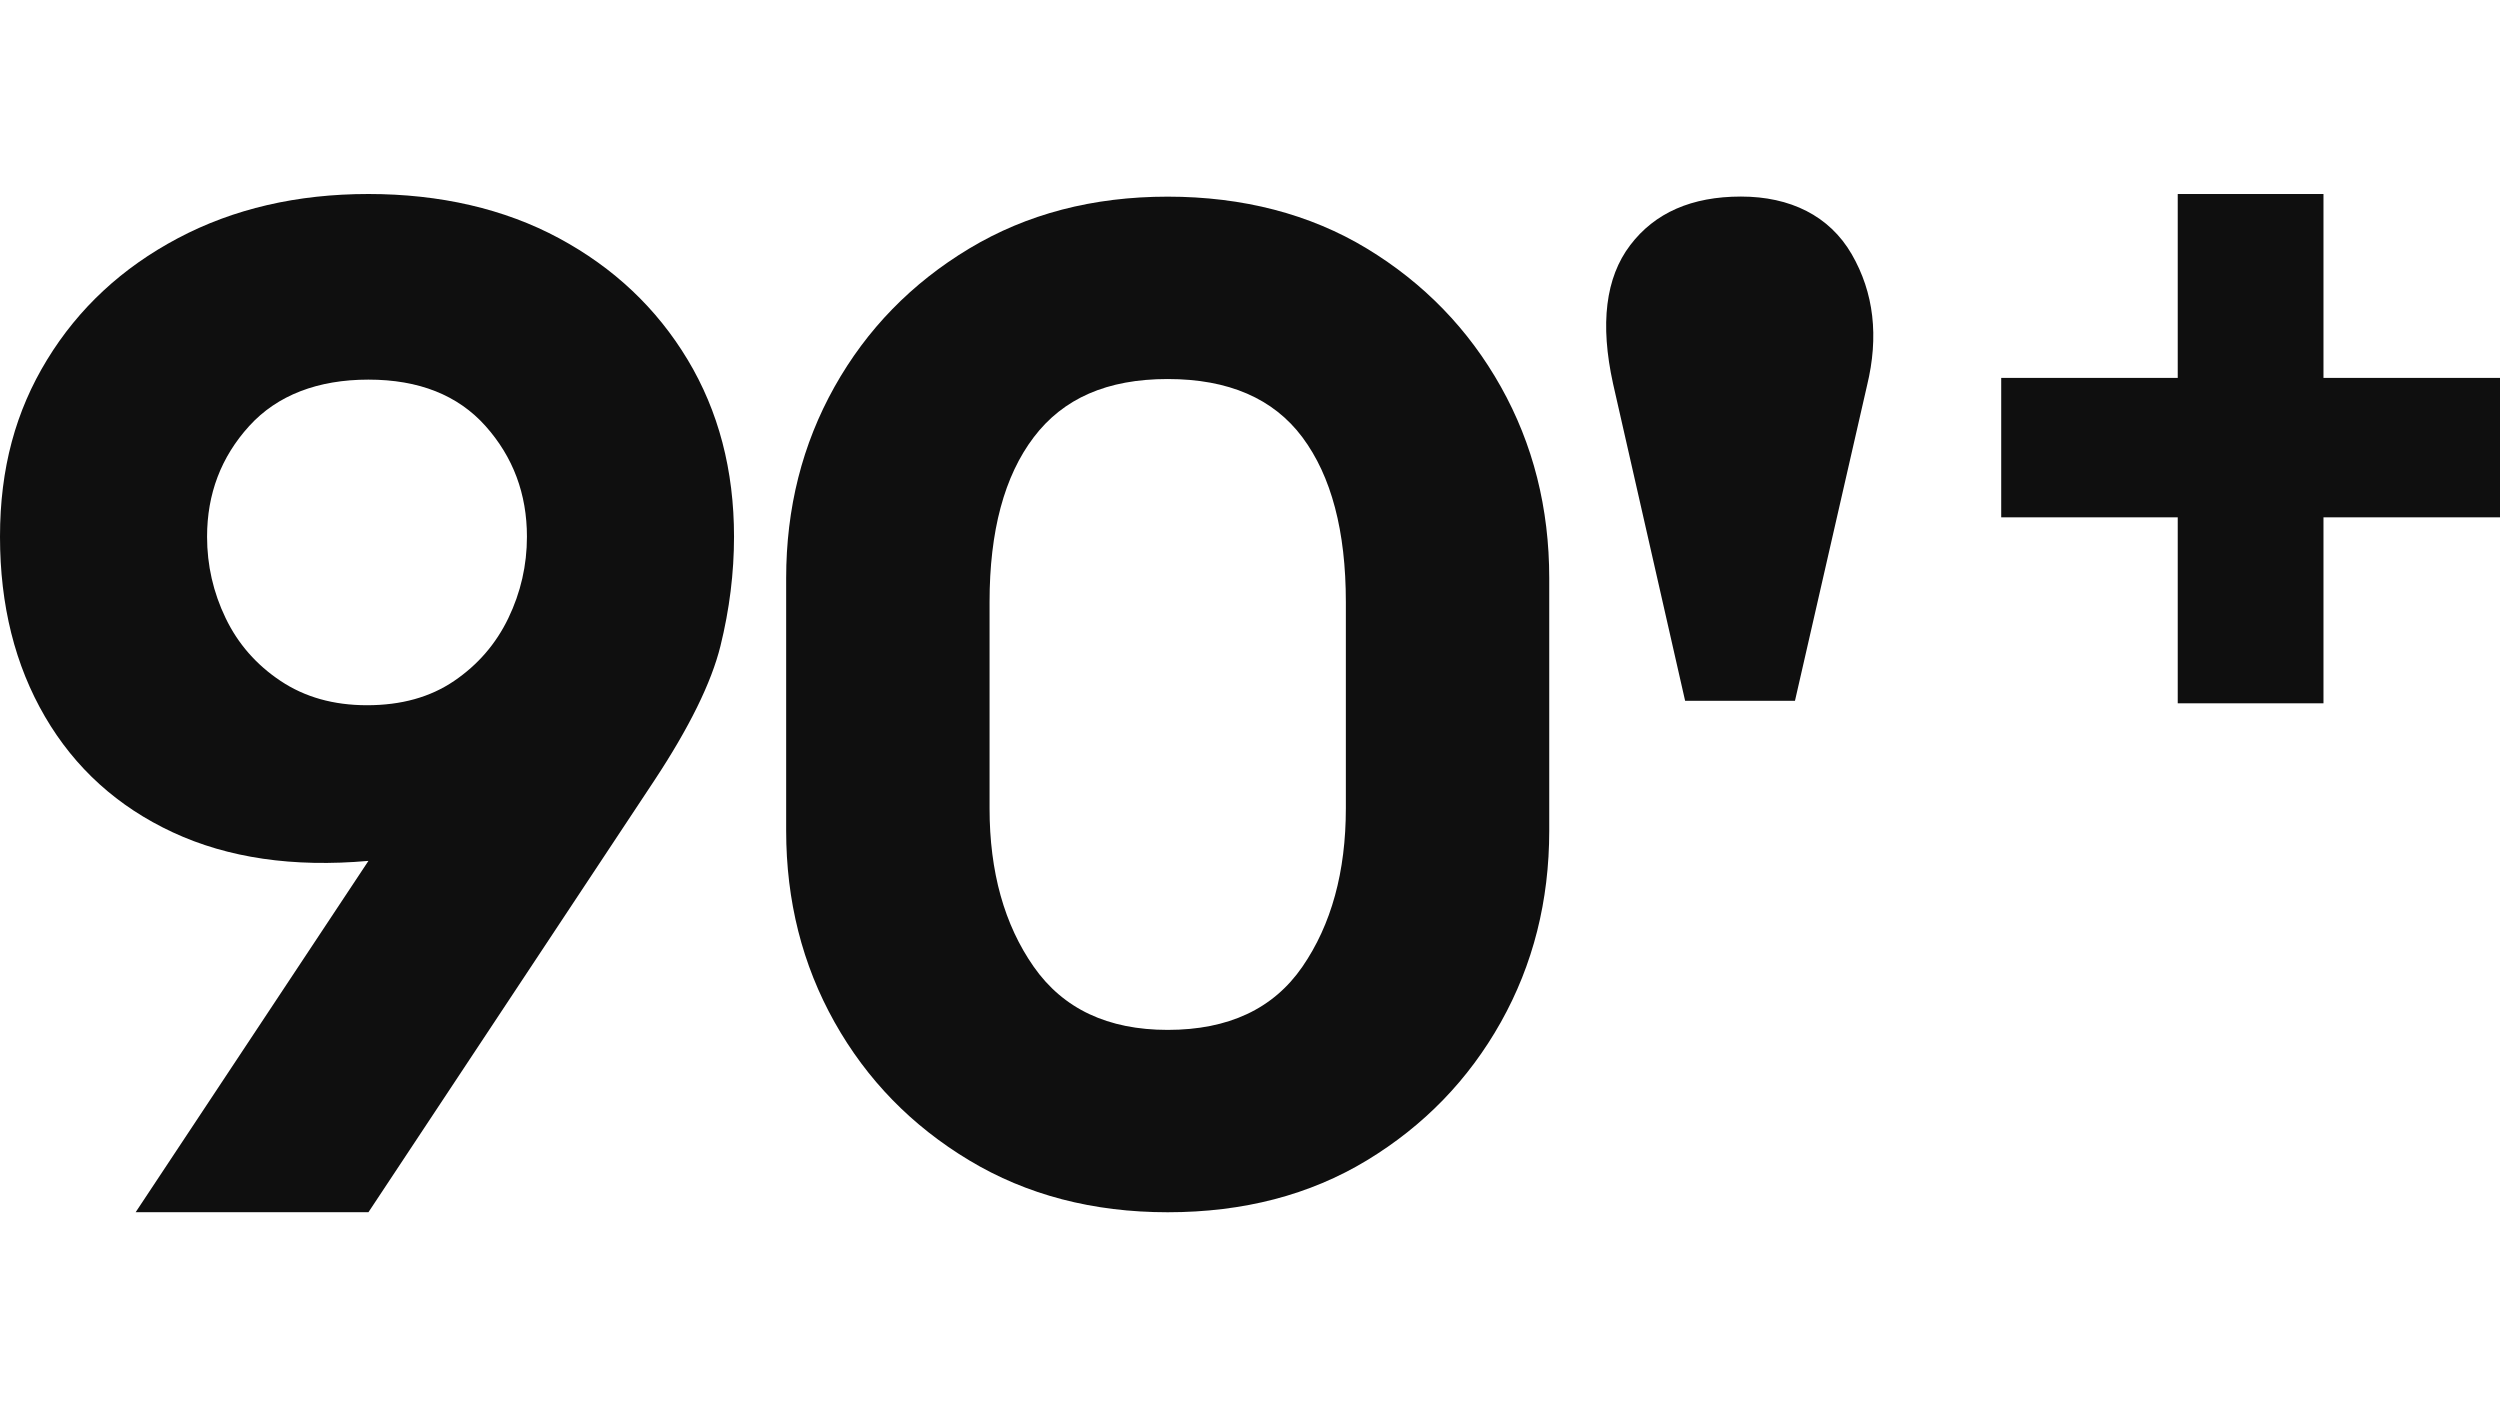 <?xml version="1.0" encoding="UTF-8"?>
<svg id="Capa_1" data-name="Capa 1" xmlns="http://www.w3.org/2000/svg" viewBox="0 0 1920 1080">
  <defs>
    <style>
      .cls-1 {
        fill: #0f0f0f;
      }
    </style>
  </defs>
  <path class="cls-1" d="M104.19,930.96l178.77-269.8c-57.77,5.12-107.86-2.2-150.25-21.93-42.41-19.74-75.13-49.36-98.16-88.84C11.52,510.91,0,464.85,0,412.21s12.06-96.51,36.2-136c24.13-39.48,57.58-70.55,100.35-93.22,42.77-22.66,91.58-34,146.42-34s104.36,11.34,146.41,34c42.03,22.67,74.94,53.74,98.7,93.22,23.75,39.48,35.65,84.83,35.65,136,0,27.79-3.48,55.76-10.42,83.9-6.96,28.16-23.95,62.7-51,103.64l-219.34,331.22H104.19ZM281.86,541.62c26.32,0,48.62-6.2,66.9-18.65,18.27-12.42,32.16-28.51,41.67-48.26,9.49-19.74,14.26-40.58,14.26-62.51,0-32.9-10.61-61.23-31.8-85-21.22-23.75-51.19-35.65-89.93-35.65s-70.02,11.9-91.58,35.65c-21.58,23.77-32.35,52.09-32.35,85,0,21.93,4.75,42.77,14.26,62.51,9.49,19.74,23.58,35.84,42.22,48.26,18.64,12.44,40.75,18.65,66.36,18.65"/>
  <path class="cls-1" d="M896.8,931.01c-57.47,0-108.27-13.3-152.44-39.86-44.16-26.56-78.64-61.95-103.42-106.12-24.78-44.17-37.17-93.19-37.17-147.05v-193.92c0-53.86,12.39-102.88,37.17-147.05,24.78-44.17,59.25-79.54,103.42-106.12,44.17-26.56,94.97-39.86,152.44-39.86s109.16,13.3,152.98,39.86c43.8,26.58,78.1,61.95,102.88,106.12,24.78,44.17,37.16,93.19,37.16,147.05v193.92c0,53.87-12.39,102.88-37.16,147.05-24.78,44.17-59.08,79.55-102.88,106.12-43.82,26.56-94.81,39.86-152.98,39.86M896.8,790.96c46.68,0,81.15-16.16,103.42-48.48,22.26-32.32,33.4-72.88,33.4-121.73v-158.36c0-54.57-11.14-96.77-33.4-126.59-22.27-29.79-56.74-44.7-103.42-44.7s-80.26,14.91-102.88,44.7c-22.62,29.81-33.94,72.01-33.94,126.59v158.36c0,48.85,11.32,89.41,33.94,121.73,22.62,32.32,56.91,48.48,102.88,48.48"/>
  <path class="cls-1" d="M1294.17,538.21l-55.32-243.42c-10.16-46.09-5.77-81.6,13.14-106.49,18.89-24.9,47.24-37.34,85.06-37.34s67.98,14.76,85.06,44.26c17.05,29.52,20.96,63.17,11.75,100.97l-55.32,242.03h-84.37Z"/>
  <polygon class="cls-1" points="1784.43 290.23 1784.43 149 1672.5 149 1672.5 290.23 1536.93 290.23 1536.93 397.31 1672.5 397.31 1672.5 540.14 1784.43 540.14 1784.43 397.31 1920 397.31 1920 290.23 1784.43 290.23"/>
</svg>